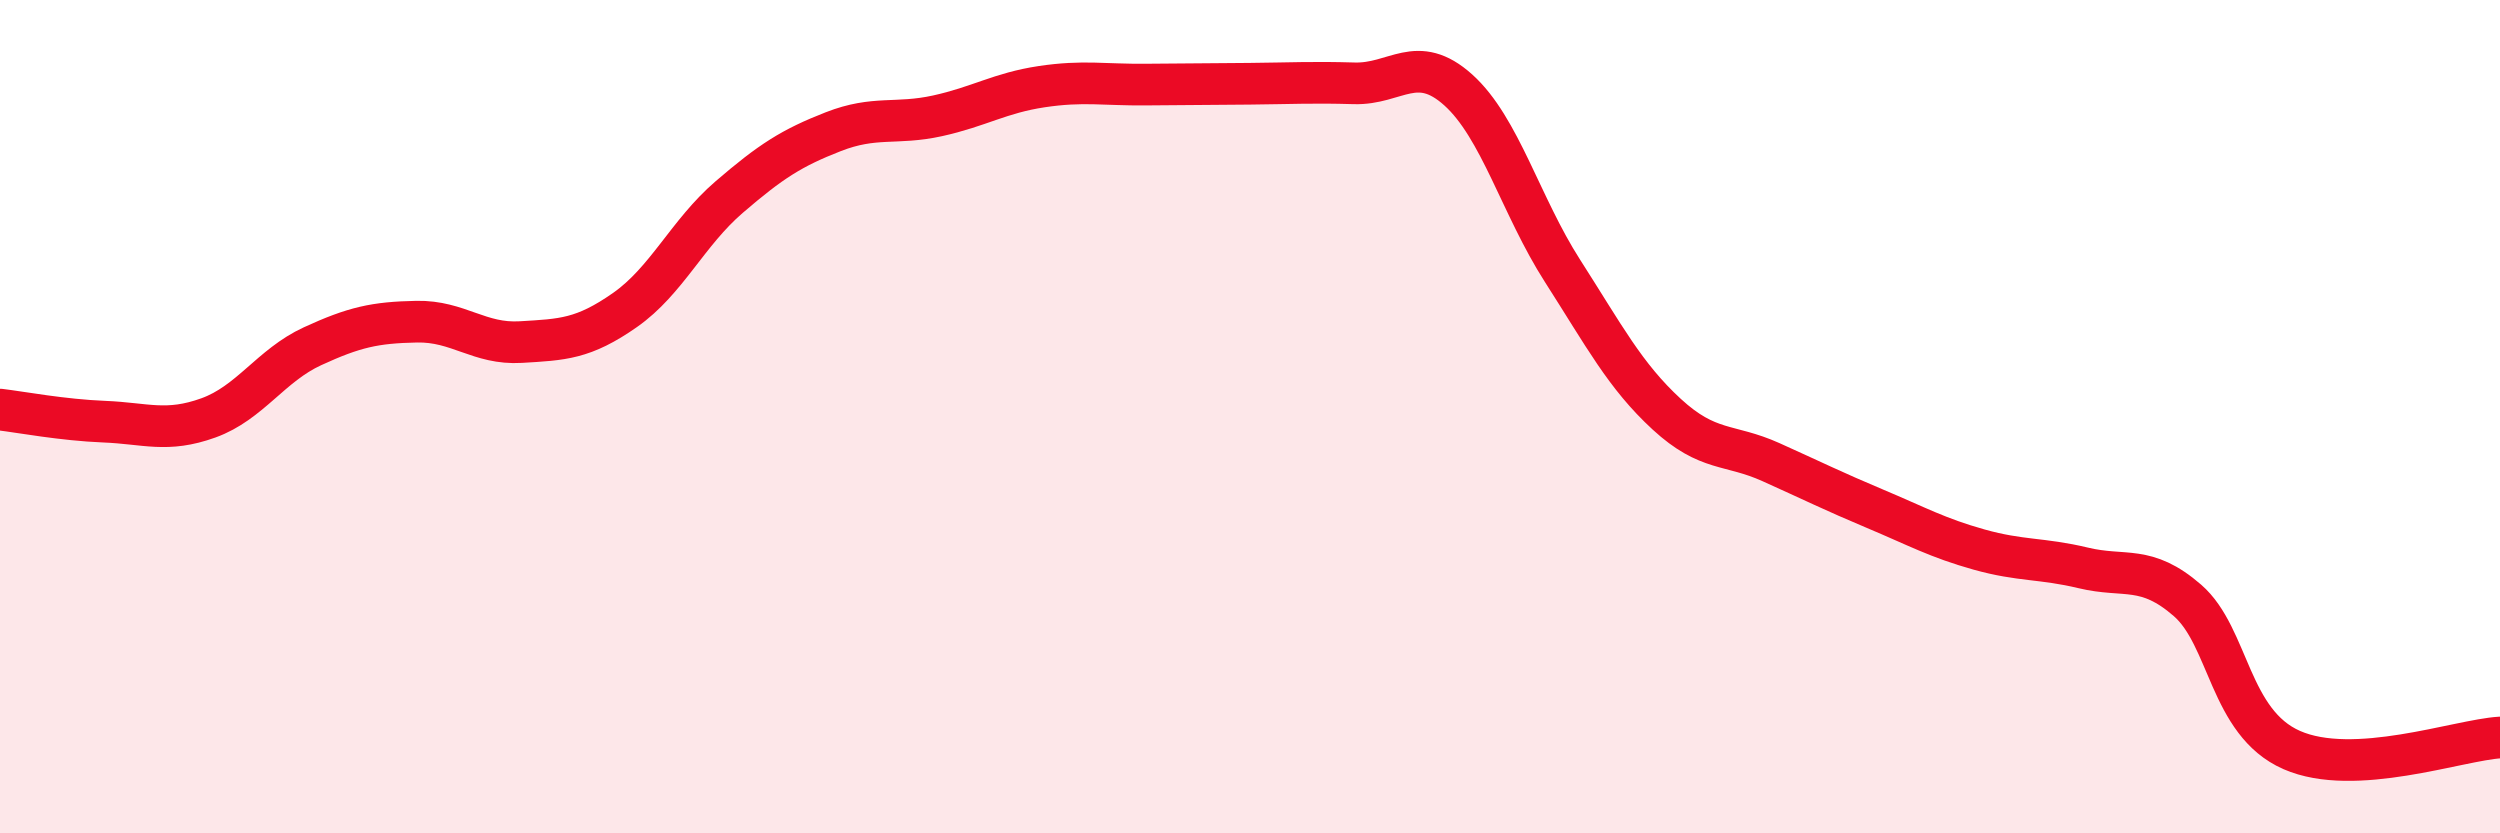 
    <svg width="60" height="20" viewBox="0 0 60 20" xmlns="http://www.w3.org/2000/svg">
      <path
        d="M 0,9.83 C 0.5,9.89 1.5,10.08 2.5,10.12 C 3.5,10.16 4,10.39 5,10.03 C 6,9.67 6.5,8.77 7.5,8.31 C 8.5,7.85 9,7.74 10,7.72 C 11,7.7 11.5,8.27 12.5,8.21 C 13.5,8.15 14,8.14 15,7.44 C 16,6.74 16.5,5.59 17.5,4.73 C 18.5,3.87 19,3.55 20,3.16 C 21,2.77 21.5,3 22.5,2.78 C 23.5,2.56 24,2.23 25,2.08 C 26,1.93 26.5,2.04 27.5,2.03 C 28.5,2.02 29,2.02 30,2.01 C 31,2 31.5,1.97 32.5,2 C 33.5,2.03 34,1.26 35,2.16 C 36,3.06 36.5,4.94 37.5,6.5 C 38.5,8.06 39,9.02 40,9.94 C 41,10.86 41.5,10.64 42.5,11.09 C 43.5,11.54 44,11.79 45,12.21 C 46,12.63 46.5,12.91 47.5,13.19 C 48.5,13.47 49,13.39 50,13.63 C 51,13.87 51.5,13.54 52.5,14.41 C 53.5,15.28 53.5,17.34 55,18 C 56.5,18.66 59,17.76 60,17.7L60 20L0 20Z"
        fill="#EB0A25"
        opacity="0.1"
        stroke-linecap="round"
        stroke-linejoin="round"
      />
      <path
        d="M 0,9.83 C 0.5,9.89 1.5,10.08 2.5,10.12 C 3.5,10.16 4,10.39 5,10.03 C 6,9.67 6.5,8.77 7.5,8.31 C 8.5,7.85 9,7.74 10,7.72 C 11,7.7 11.5,8.27 12.5,8.21 C 13.5,8.15 14,8.14 15,7.44 C 16,6.74 16.5,5.59 17.5,4.73 C 18.5,3.87 19,3.55 20,3.16 C 21,2.77 21.5,3 22.5,2.78 C 23.5,2.56 24,2.23 25,2.08 C 26,1.93 26.5,2.04 27.5,2.03 C 28.5,2.02 29,2.02 30,2.01 C 31,2 31.5,1.97 32.5,2 C 33.5,2.03 34,1.26 35,2.16 C 36,3.06 36.5,4.94 37.5,6.5 C 38.5,8.06 39,9.02 40,9.94 C 41,10.86 41.5,10.64 42.5,11.09 C 43.5,11.54 44,11.79 45,12.21 C 46,12.63 46.5,12.91 47.5,13.19 C 48.5,13.47 49,13.39 50,13.63 C 51,13.87 51.5,13.54 52.5,14.41 C 53.5,15.28 53.5,17.34 55,18 C 56.5,18.66 59,17.76 60,17.7"
        stroke="#EB0A25"
        stroke-width="1"
        fill="none"
        stroke-linecap="round"
        stroke-linejoin="round"
      />
    </svg>
  